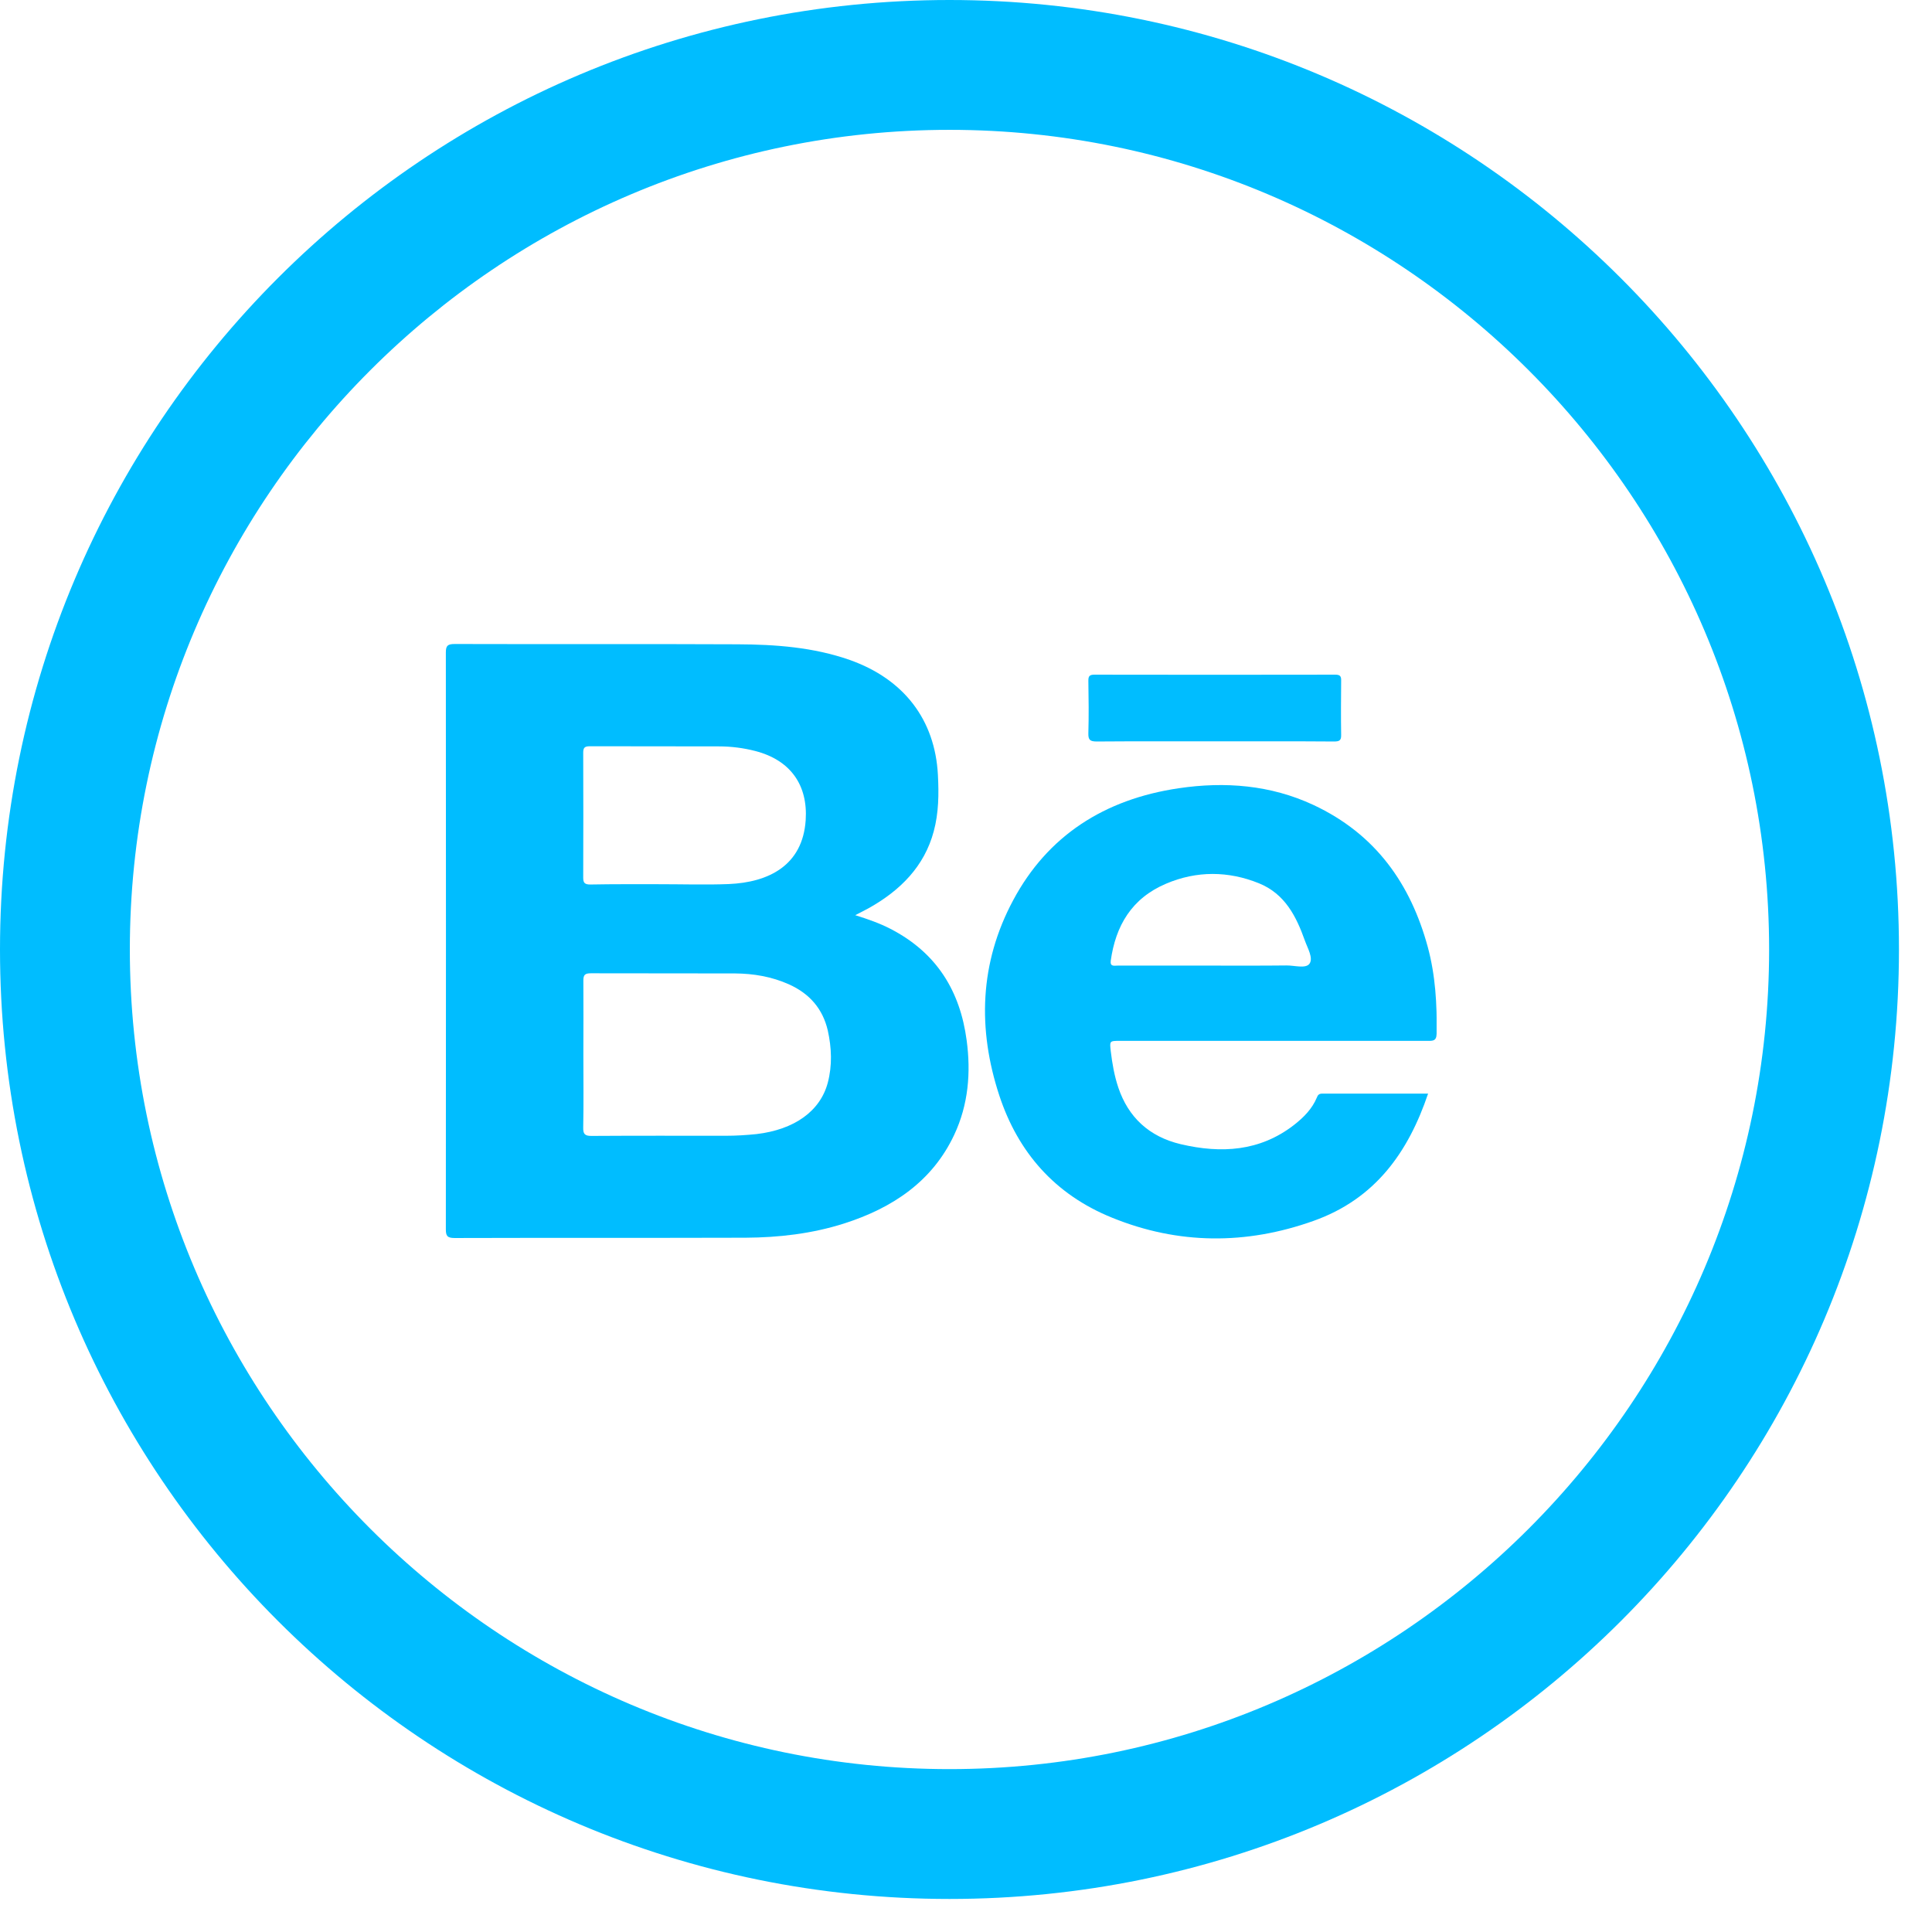 <svg width="39" height="39" viewBox="0 0 39 39" fill="none" xmlns="http://www.w3.org/2000/svg">
<path d="M19.167 2.621C28.285 2.621 35.712 10.049 35.712 19.167C35.712 28.285 28.285 35.712 19.167 35.712C10.049 35.712 2.621 28.285 2.621 19.167C2.621 10.049 10.049 2.621 19.167 2.621ZM19.167 0C8.575 0 0 8.575 0 19.167C0 29.758 8.575 38.333 19.167 38.333C29.758 38.333 38.333 29.758 38.333 19.167C38.333 8.575 29.742 0 19.167 0Z" fill="#00BDFF"/>
<g clip-path="url(#clip0_138_2)">
<path d="M17.264 18.474C17.53 18.558 17.758 18.638 17.973 18.749C18.917 19.235 19.382 20.015 19.513 20.999C19.601 21.652 19.548 22.299 19.262 22.908C18.823 23.843 18.025 24.384 17.032 24.7C16.388 24.904 15.724 24.981 15.05 24.985C13.091 24.991 11.132 24.985 9.176 24.991C9.026 24.991 9 24.944 9 24.814C9.003 20.934 9.003 17.05 9 13.17C9 13.031 9.039 13 9.182 13C11.083 13.006 12.984 12.997 14.884 13.006C15.653 13.009 16.421 13.065 17.153 13.322C18.247 13.709 18.875 14.529 18.933 15.643C18.953 16.026 18.95 16.407 18.849 16.781C18.66 17.487 18.178 17.973 17.537 18.332C17.459 18.375 17.378 18.415 17.264 18.474ZM11.776 21.284C11.776 21.776 11.783 22.265 11.773 22.757C11.77 22.89 11.802 22.933 11.949 22.93C12.85 22.924 13.752 22.927 14.653 22.927C14.862 22.927 15.067 22.914 15.272 22.893C16.033 22.803 16.557 22.432 16.71 21.856C16.802 21.506 16.788 21.154 16.71 20.801C16.609 20.368 16.346 20.058 15.923 19.869C15.578 19.715 15.213 19.653 14.839 19.65C13.869 19.647 12.899 19.65 11.929 19.647C11.809 19.647 11.776 19.678 11.776 19.792C11.78 20.29 11.776 20.789 11.776 21.284ZM13.329 17.849C13.788 17.849 14.25 17.864 14.709 17.846C15.516 17.812 16.203 17.471 16.264 16.555C16.31 15.853 15.962 15.345 15.246 15.16C15.005 15.098 14.761 15.067 14.513 15.067C13.644 15.064 12.779 15.067 11.91 15.064C11.802 15.064 11.773 15.092 11.773 15.194C11.776 16.036 11.776 16.877 11.773 17.716C11.773 17.818 11.799 17.855 11.916 17.855C12.388 17.846 12.857 17.849 13.329 17.849Z" fill="#00BDFF"/>
<path d="M28.828 22.076C28.43 23.252 27.767 24.202 26.51 24.647C25.153 25.13 23.786 25.124 22.452 24.582C21.286 24.112 20.548 23.252 20.173 22.116C19.731 20.773 19.773 19.439 20.453 18.171C21.146 16.874 22.289 16.134 23.793 15.912C24.73 15.773 25.651 15.847 26.513 16.249C27.776 16.84 28.476 17.849 28.821 19.114C28.977 19.69 29.01 20.278 29 20.869C28.997 21.024 28.912 21.011 28.802 21.011C26.738 21.011 24.678 21.011 22.614 21.011C22.396 21.011 22.399 21.011 22.422 21.219C22.452 21.469 22.494 21.714 22.575 21.955C22.777 22.552 23.194 22.945 23.835 23.097C24.652 23.289 25.43 23.242 26.116 22.713C26.315 22.558 26.487 22.385 26.582 22.156C26.601 22.104 26.627 22.076 26.692 22.076C27.399 22.076 28.105 22.076 28.828 22.076ZM24.434 19.492C24.945 19.492 25.456 19.495 25.967 19.489C26.129 19.486 26.36 19.56 26.435 19.452C26.513 19.337 26.396 19.142 26.341 18.988C26.168 18.502 25.941 18.044 25.413 17.83C24.795 17.58 24.157 17.576 23.542 17.837C22.839 18.134 22.52 18.694 22.422 19.393C22.406 19.517 22.491 19.492 22.559 19.492C23.181 19.492 23.805 19.492 24.434 19.492Z" fill="#00BDFF"/>
<path d="M24.515 14.965C23.724 14.965 22.93 14.962 22.139 14.968C22.002 14.968 21.967 14.934 21.97 14.804C21.98 14.448 21.976 14.095 21.97 13.739C21.97 13.65 21.993 13.619 22.094 13.619C23.711 13.622 25.332 13.622 26.95 13.619C27.047 13.619 27.076 13.646 27.073 13.739C27.07 14.104 27.067 14.47 27.073 14.838C27.076 14.955 27.028 14.968 26.924 14.968C26.12 14.962 25.319 14.965 24.515 14.965Z" fill="#00BDFF"/>
</g>
<defs>
<clipPath id="clip0_138_2">
<rect width="20" height="12" fill="white" transform="translate(9 13)"/>
</clipPath>
</defs>
</svg>
